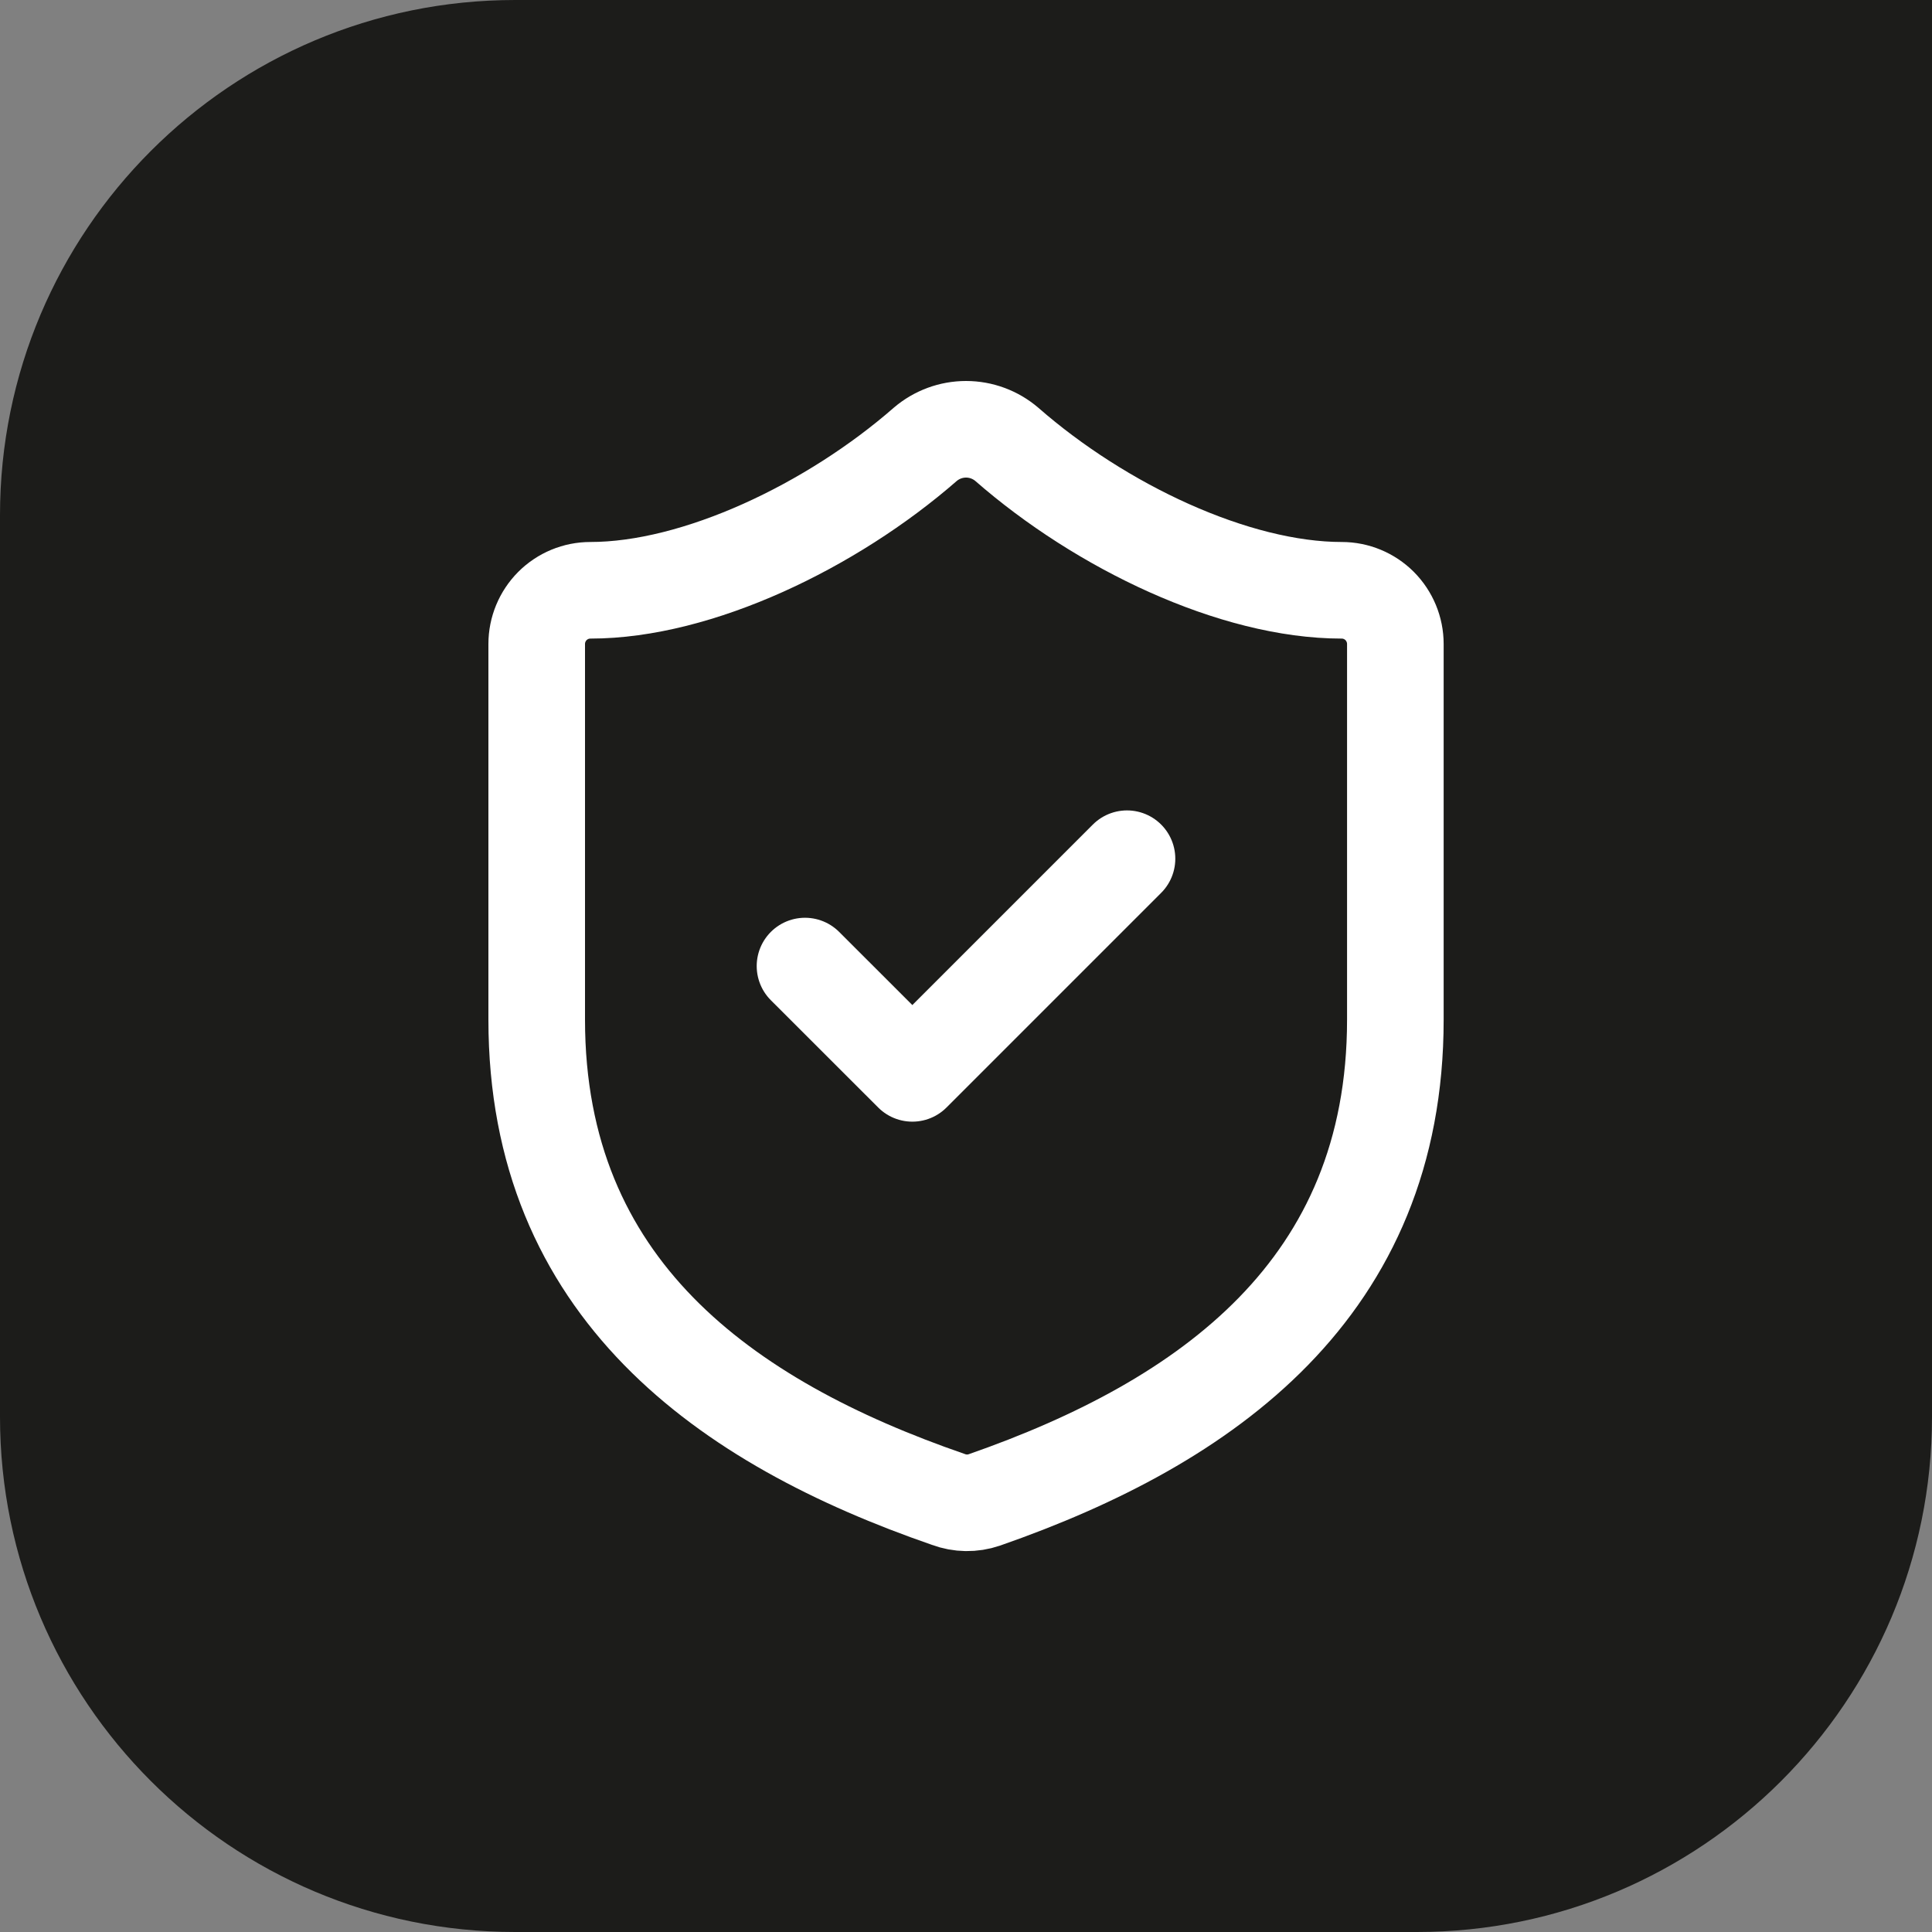<?xml version="1.0" encoding="UTF-8"?> <svg xmlns="http://www.w3.org/2000/svg" width="30" height="30" viewBox="0 0 30 30" fill="none"><rect x="0" y="0" width="30" height="30" fill="#808080" stroke="none"/><path d="M0 8C0 3.582 3.582 0 8 0H30V22C30 26.418 26.418 30 22 30H8C3.582 30 0 26.418 0 22V8Z" fill="#1C1C1A"></path><path d="M21.667 15.833C21.667 20 18.751 22.083 15.284 23.291C15.102 23.353 14.905 23.35 14.726 23.283C11.251 22.083 8.334 20 8.334 15.833V10C8.334 9.779 8.422 9.567 8.578 9.41C8.734 9.254 8.946 9.166 9.167 9.166C10.834 9.166 12.917 8.166 14.367 6.9C14.544 6.749 14.768 6.666 15.001 6.666C15.233 6.666 15.457 6.749 15.634 6.9C17.092 8.175 19.167 9.166 20.834 9.166C21.055 9.166 21.267 9.254 21.423 9.41C21.579 9.567 21.667 9.779 21.667 10V15.833Z" stroke="white" stroke-width="1.5" stroke-linecap="round" stroke-linejoin="round"></path><path d="M12.5 15.001L14.167 16.667L17.5 13.334" stroke="white" stroke-width="1.5" stroke-linecap="round" stroke-linejoin="round"></path></svg> 